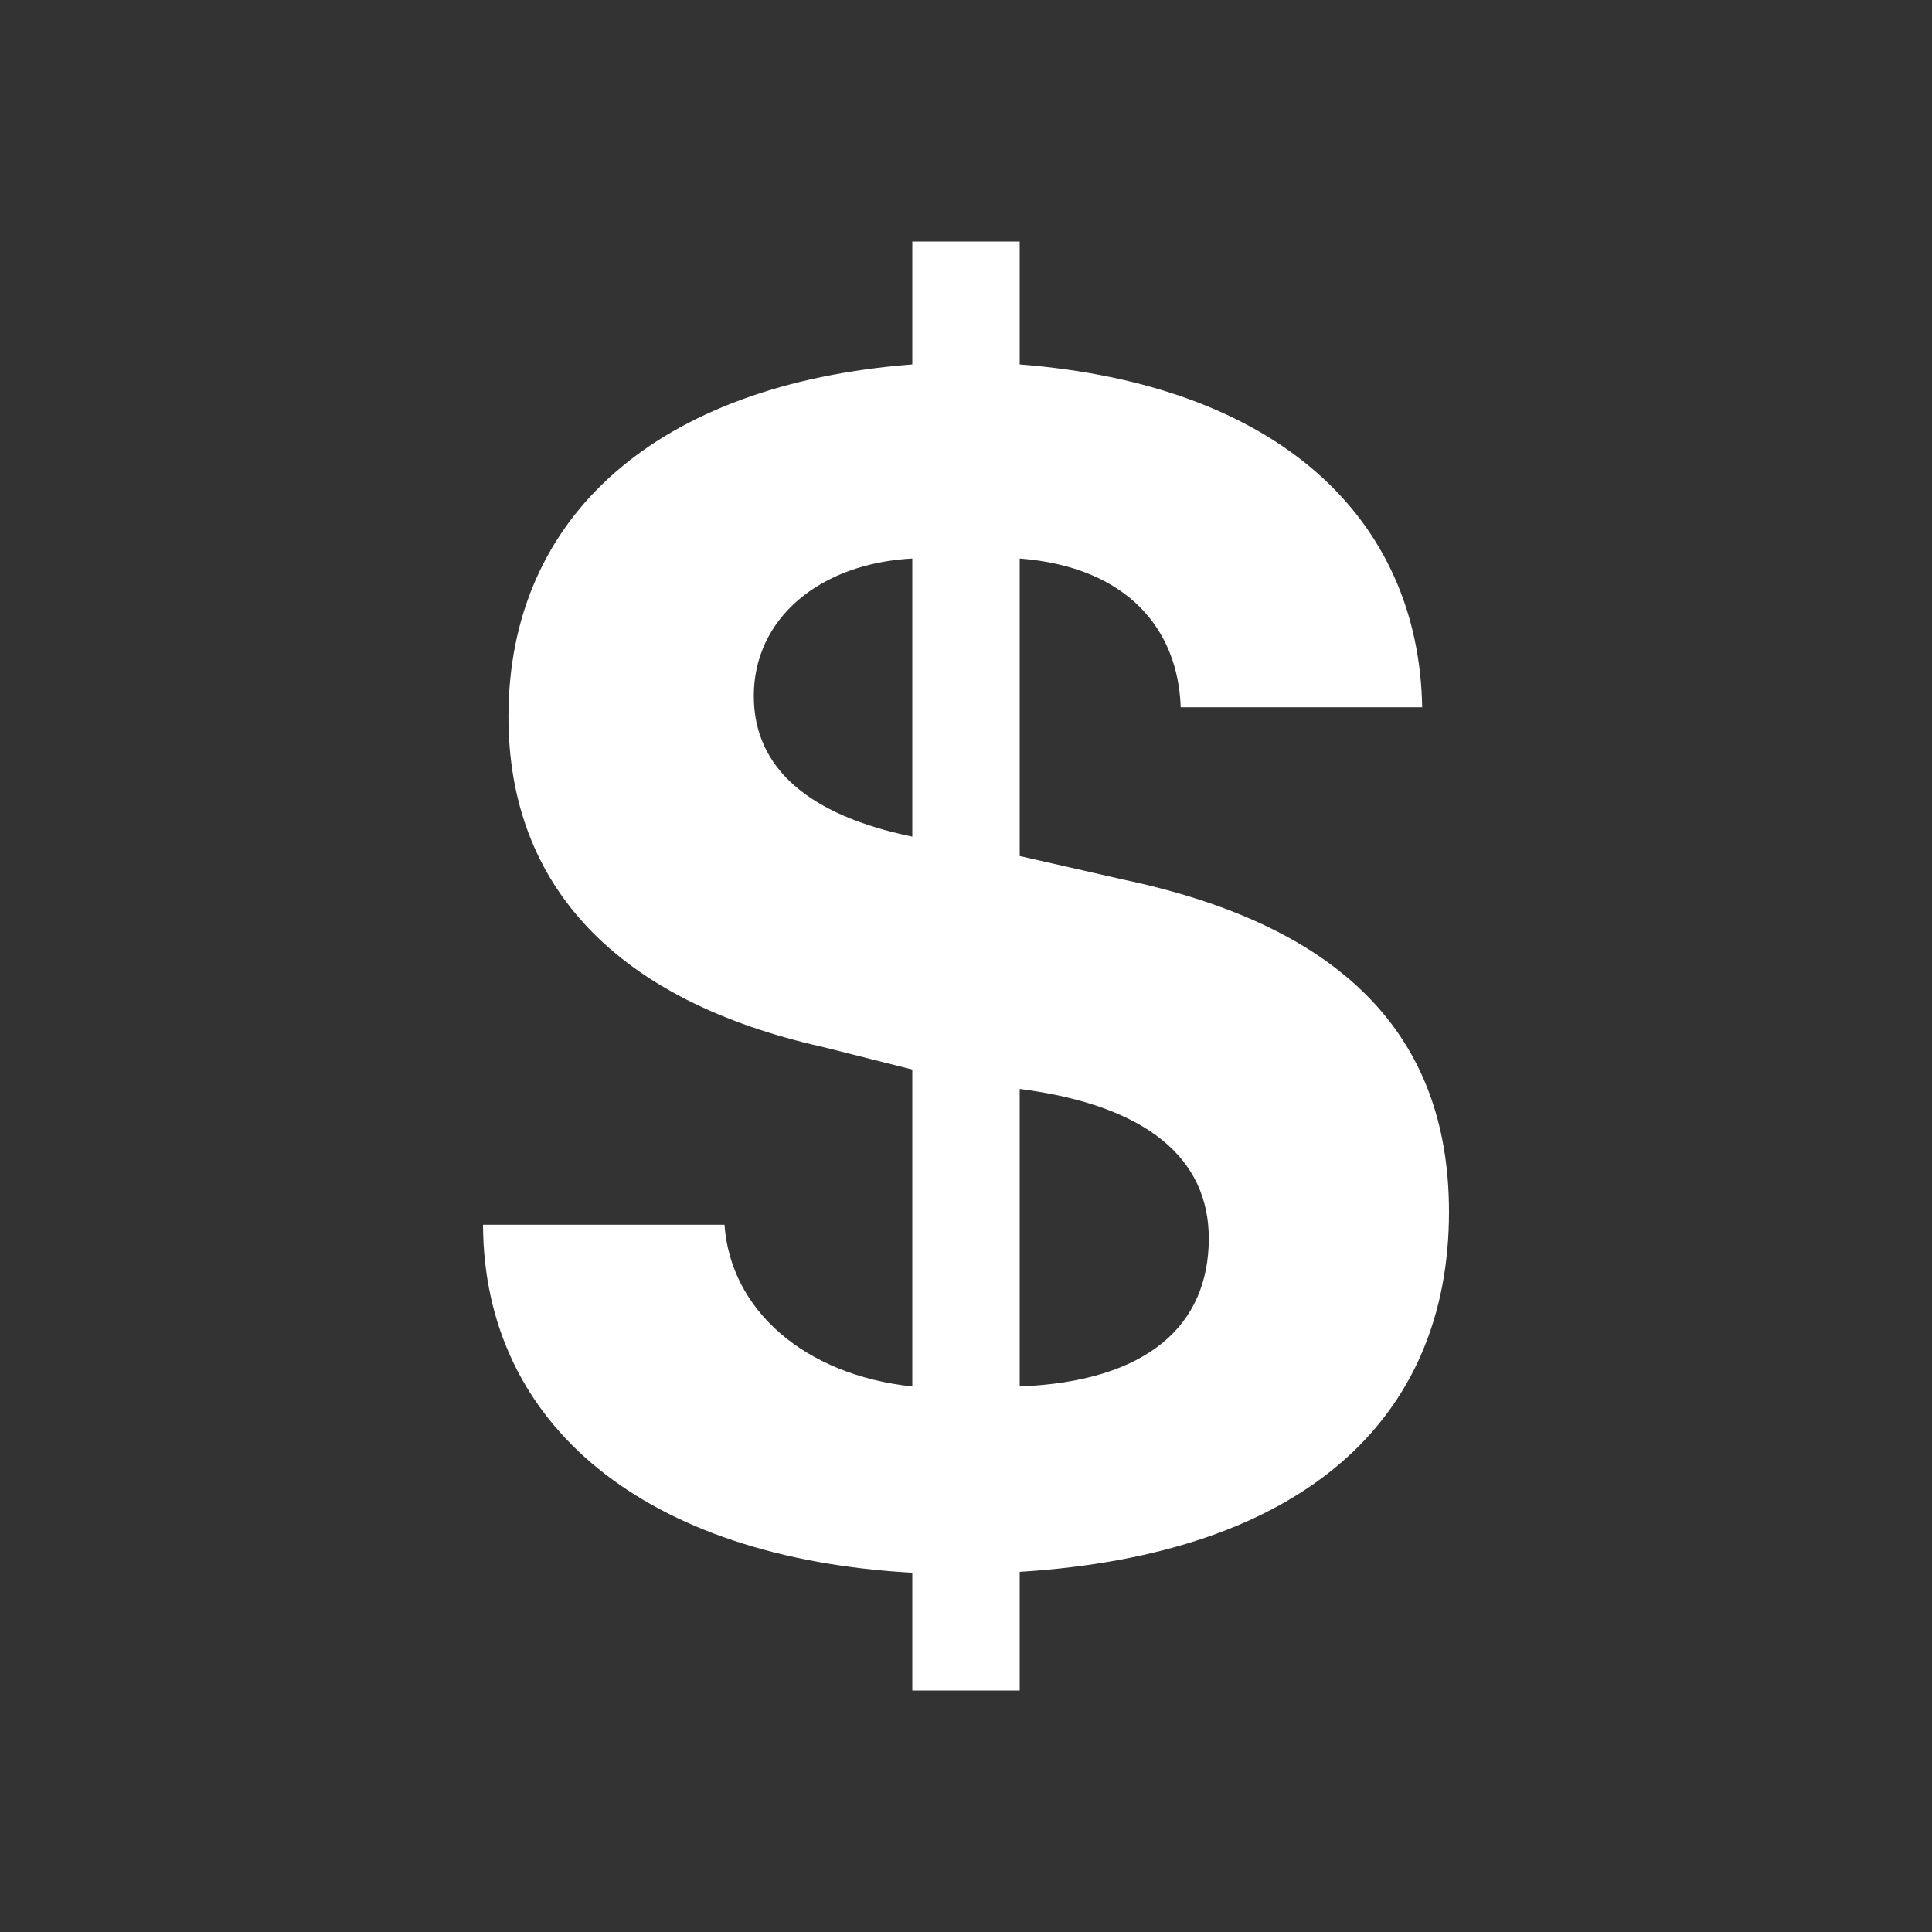 <svg width="24" height="24" viewBox="0 0 24 24" fill="none" xmlns="http://www.w3.org/2000/svg">
<rect x="0" y="0" width="24" height="24" fill="#333333" stroke="none"/>
<path d="M11.333 21V19.537C8.022 19.353 6.01 17.708 6 15.214H9C9.074 16.273 9.994 17.081 11.333 17.223V13.286L10.218 13.005C7.676 12.435 6.316 11.02 6.316 8.903C6.316 6.408 8.17 4.771 11.333 4.527V3H12.667V4.527C15.891 4.78 17.625 6.445 17.667 8.786H14.667C14.635 7.819 14.007 7.042 12.667 6.938V10.634L13.951 10.926C16.65 11.496 18 12.844 18 15.054C18 17.639 16.177 19.308 12.667 19.526V21H11.333ZM11.333 10.393V6.938C10.184 6.999 9.364 7.68 9.364 8.646C9.364 9.542 10.047 10.128 11.333 10.393ZM12.667 13.527V17.223C14.256 17.161 15.016 16.463 15.016 15.384C15.016 14.397 14.256 13.732 12.667 13.527Z" fill="white"/>
</svg>
